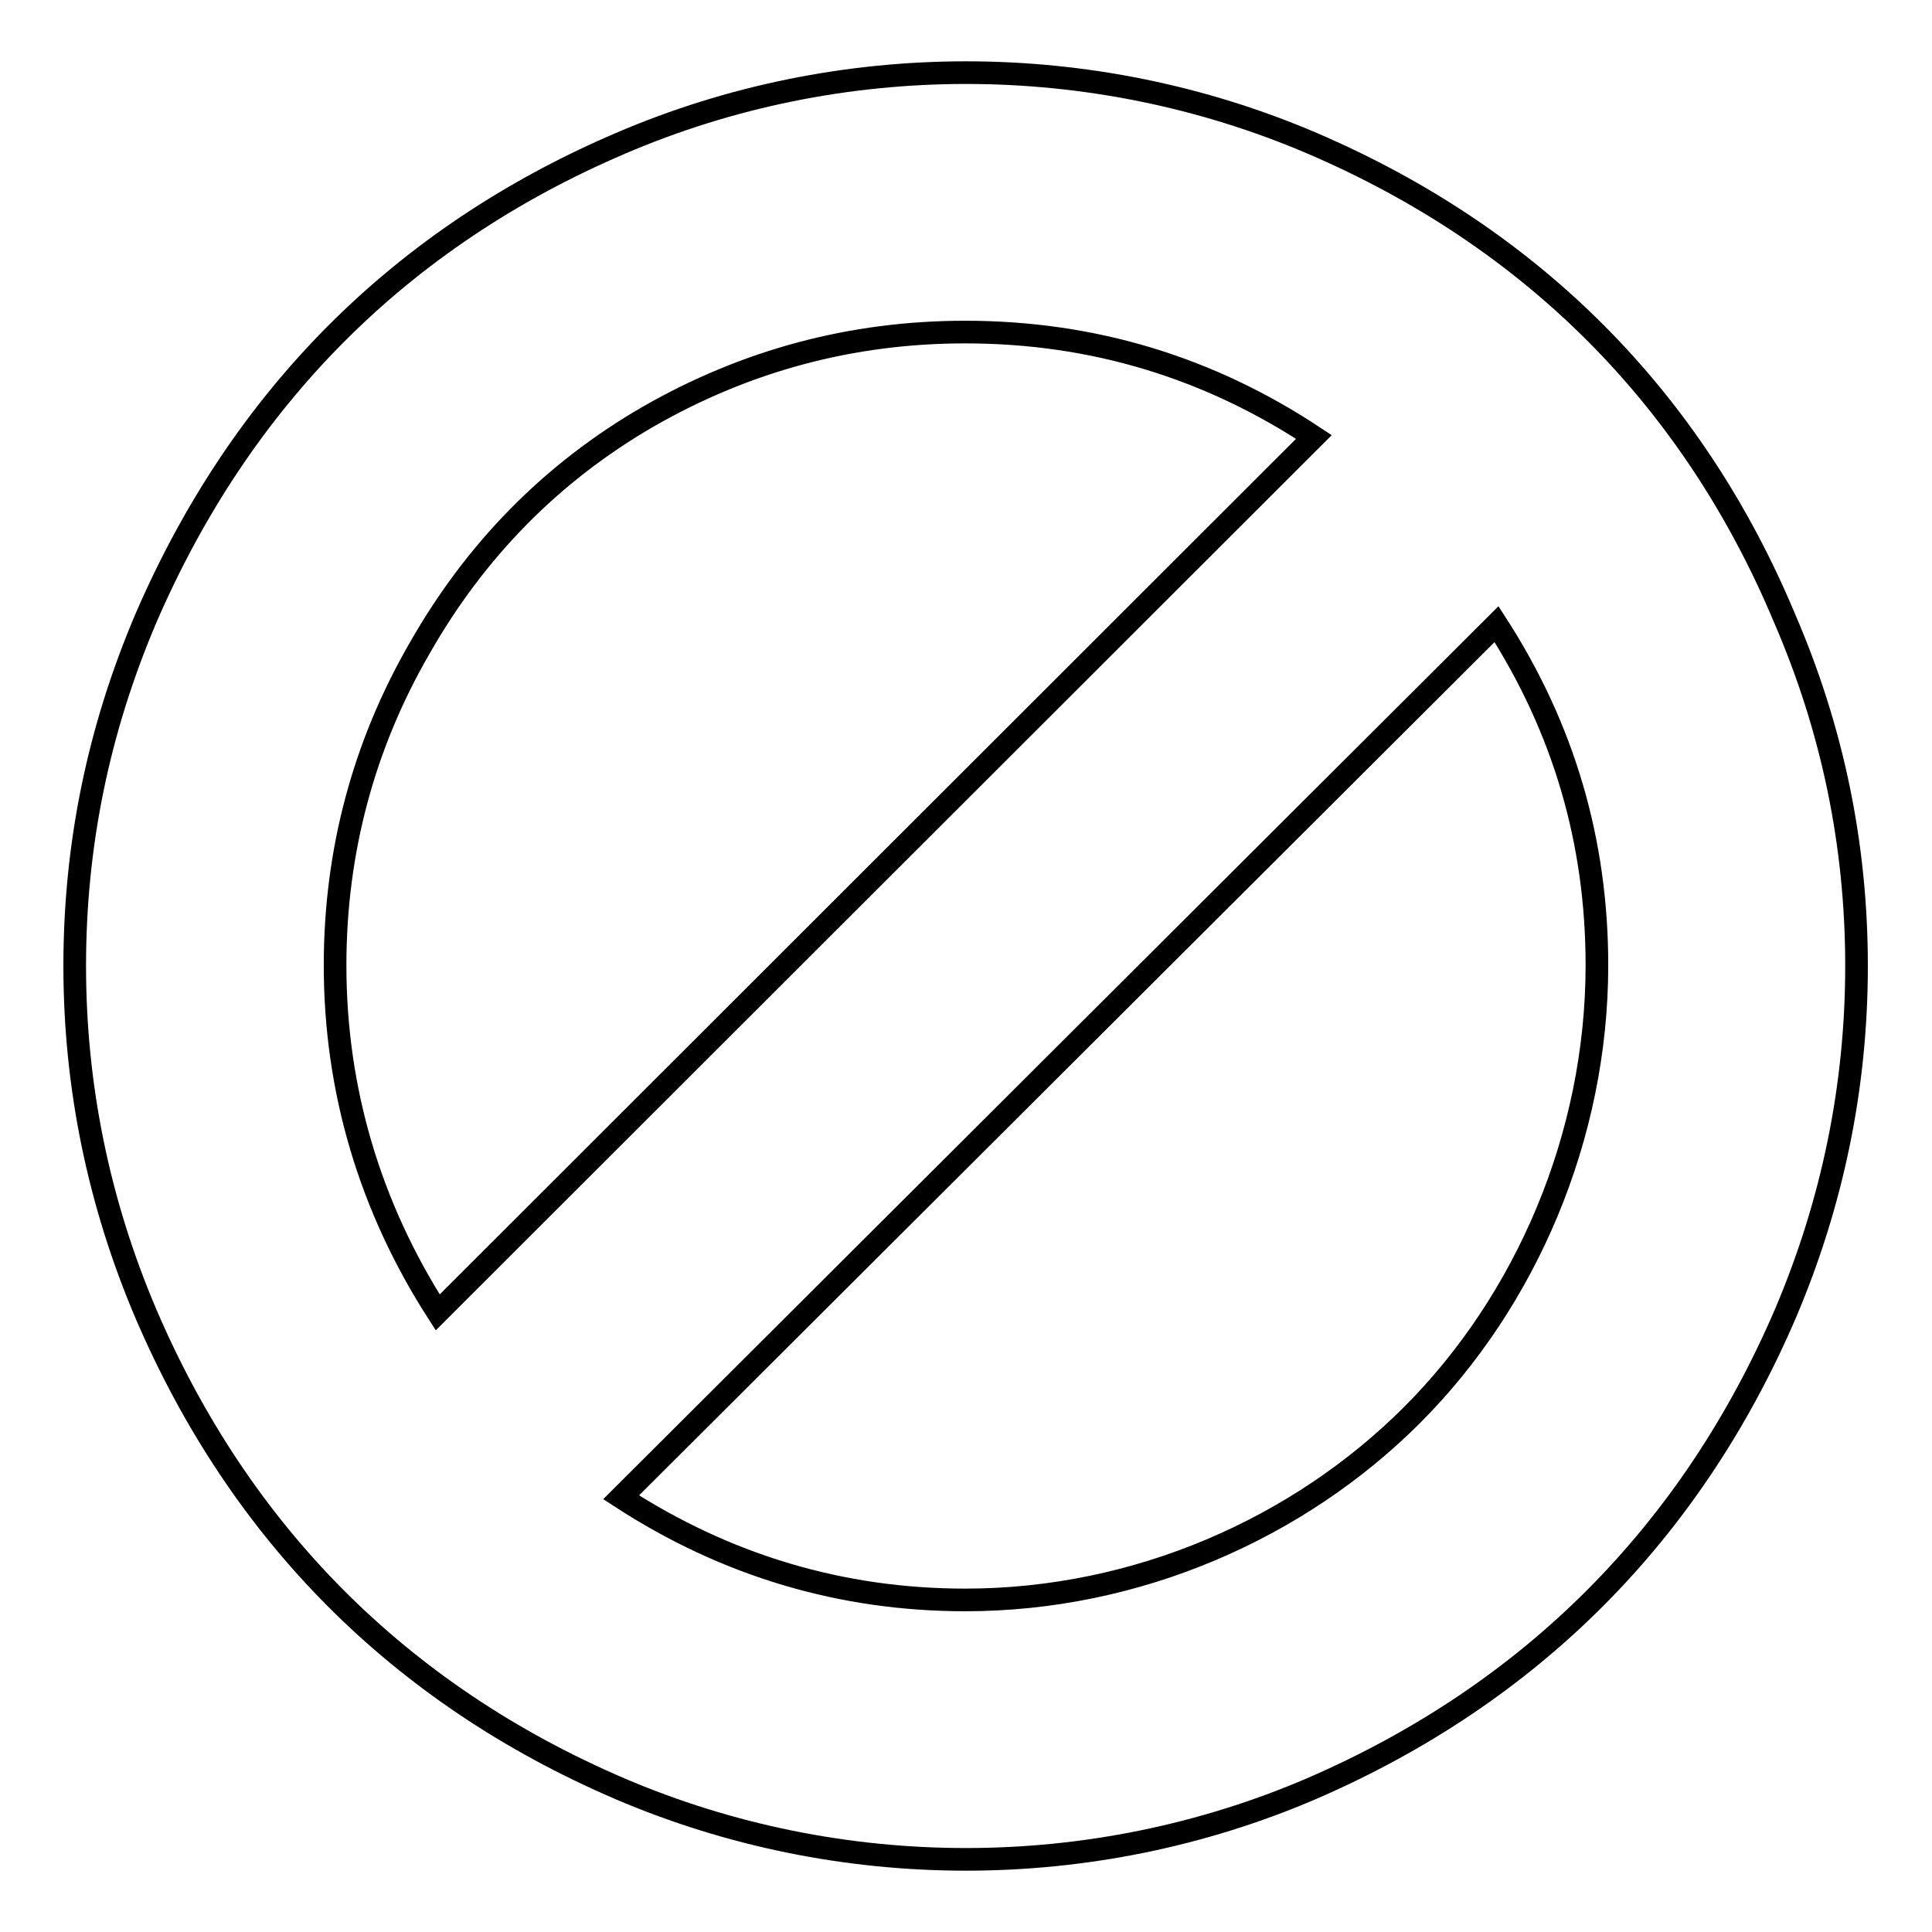 <?xml version="1.0" encoding="utf-8"?>
<!-- Svg Vector Icons : http://www.onlinewebfonts.com/icon -->
<!DOCTYPE svg PUBLIC "-//W3C//DTD SVG 1.1//EN" "http://www.w3.org/Graphics/SVG/1.1/DTD/svg11.dtd">
<svg version="1.1" xmlns="http://www.w3.org/2000/svg" xmlns:xlink="http://www.w3.org/1999/xlink" x="0px" y="0px" viewBox="0 0 256 256" enable-background="new 0 0 256 256" xml:space="preserve">
<g><g><path stroke-width="3" fill-opacity="0" stroke="#000000"  d="M211.6,127.9c0-16.4-4.4-31.4-13.3-45.2l-116,115.7c14,9.1,29.3,13.6,45.6,13.6c22.8,0,44.2-9.5,59.2-24.5C202.2,172.4,211.6,150.6,211.6,127.9L211.6,127.9z M58,173.9l116.1-116c-13.9-9.2-29.3-13.9-46.2-13.9c-15.1,0-29.1,3.8-42,11.2C73.1,62.6,63,72.9,55.6,85.9c-7.4,12.8-11.2,26.9-11.2,42C44.4,144.4,49,159.9,58,173.9L58,173.9z M236.5,82c6.3,14.6,9.5,29.9,9.5,46c0,16-3.2,31.4-9.4,46c-12.5,29.1-33.7,50.4-62.8,63c-29.1,12.5-62.5,12.5-91.7,0c-29.1-12.5-50.3-33.8-62.8-63c-6.2-14.6-9.4-30-9.4-46c0-16.2,3.2-31.4,9.4-46C31.9,52.8,53,31.5,82.2,19c29.1-12.5,62.5-12.5,91.7,0C203,31.5,224.3,52.8,236.5,82z"/></g></g>
</svg>
